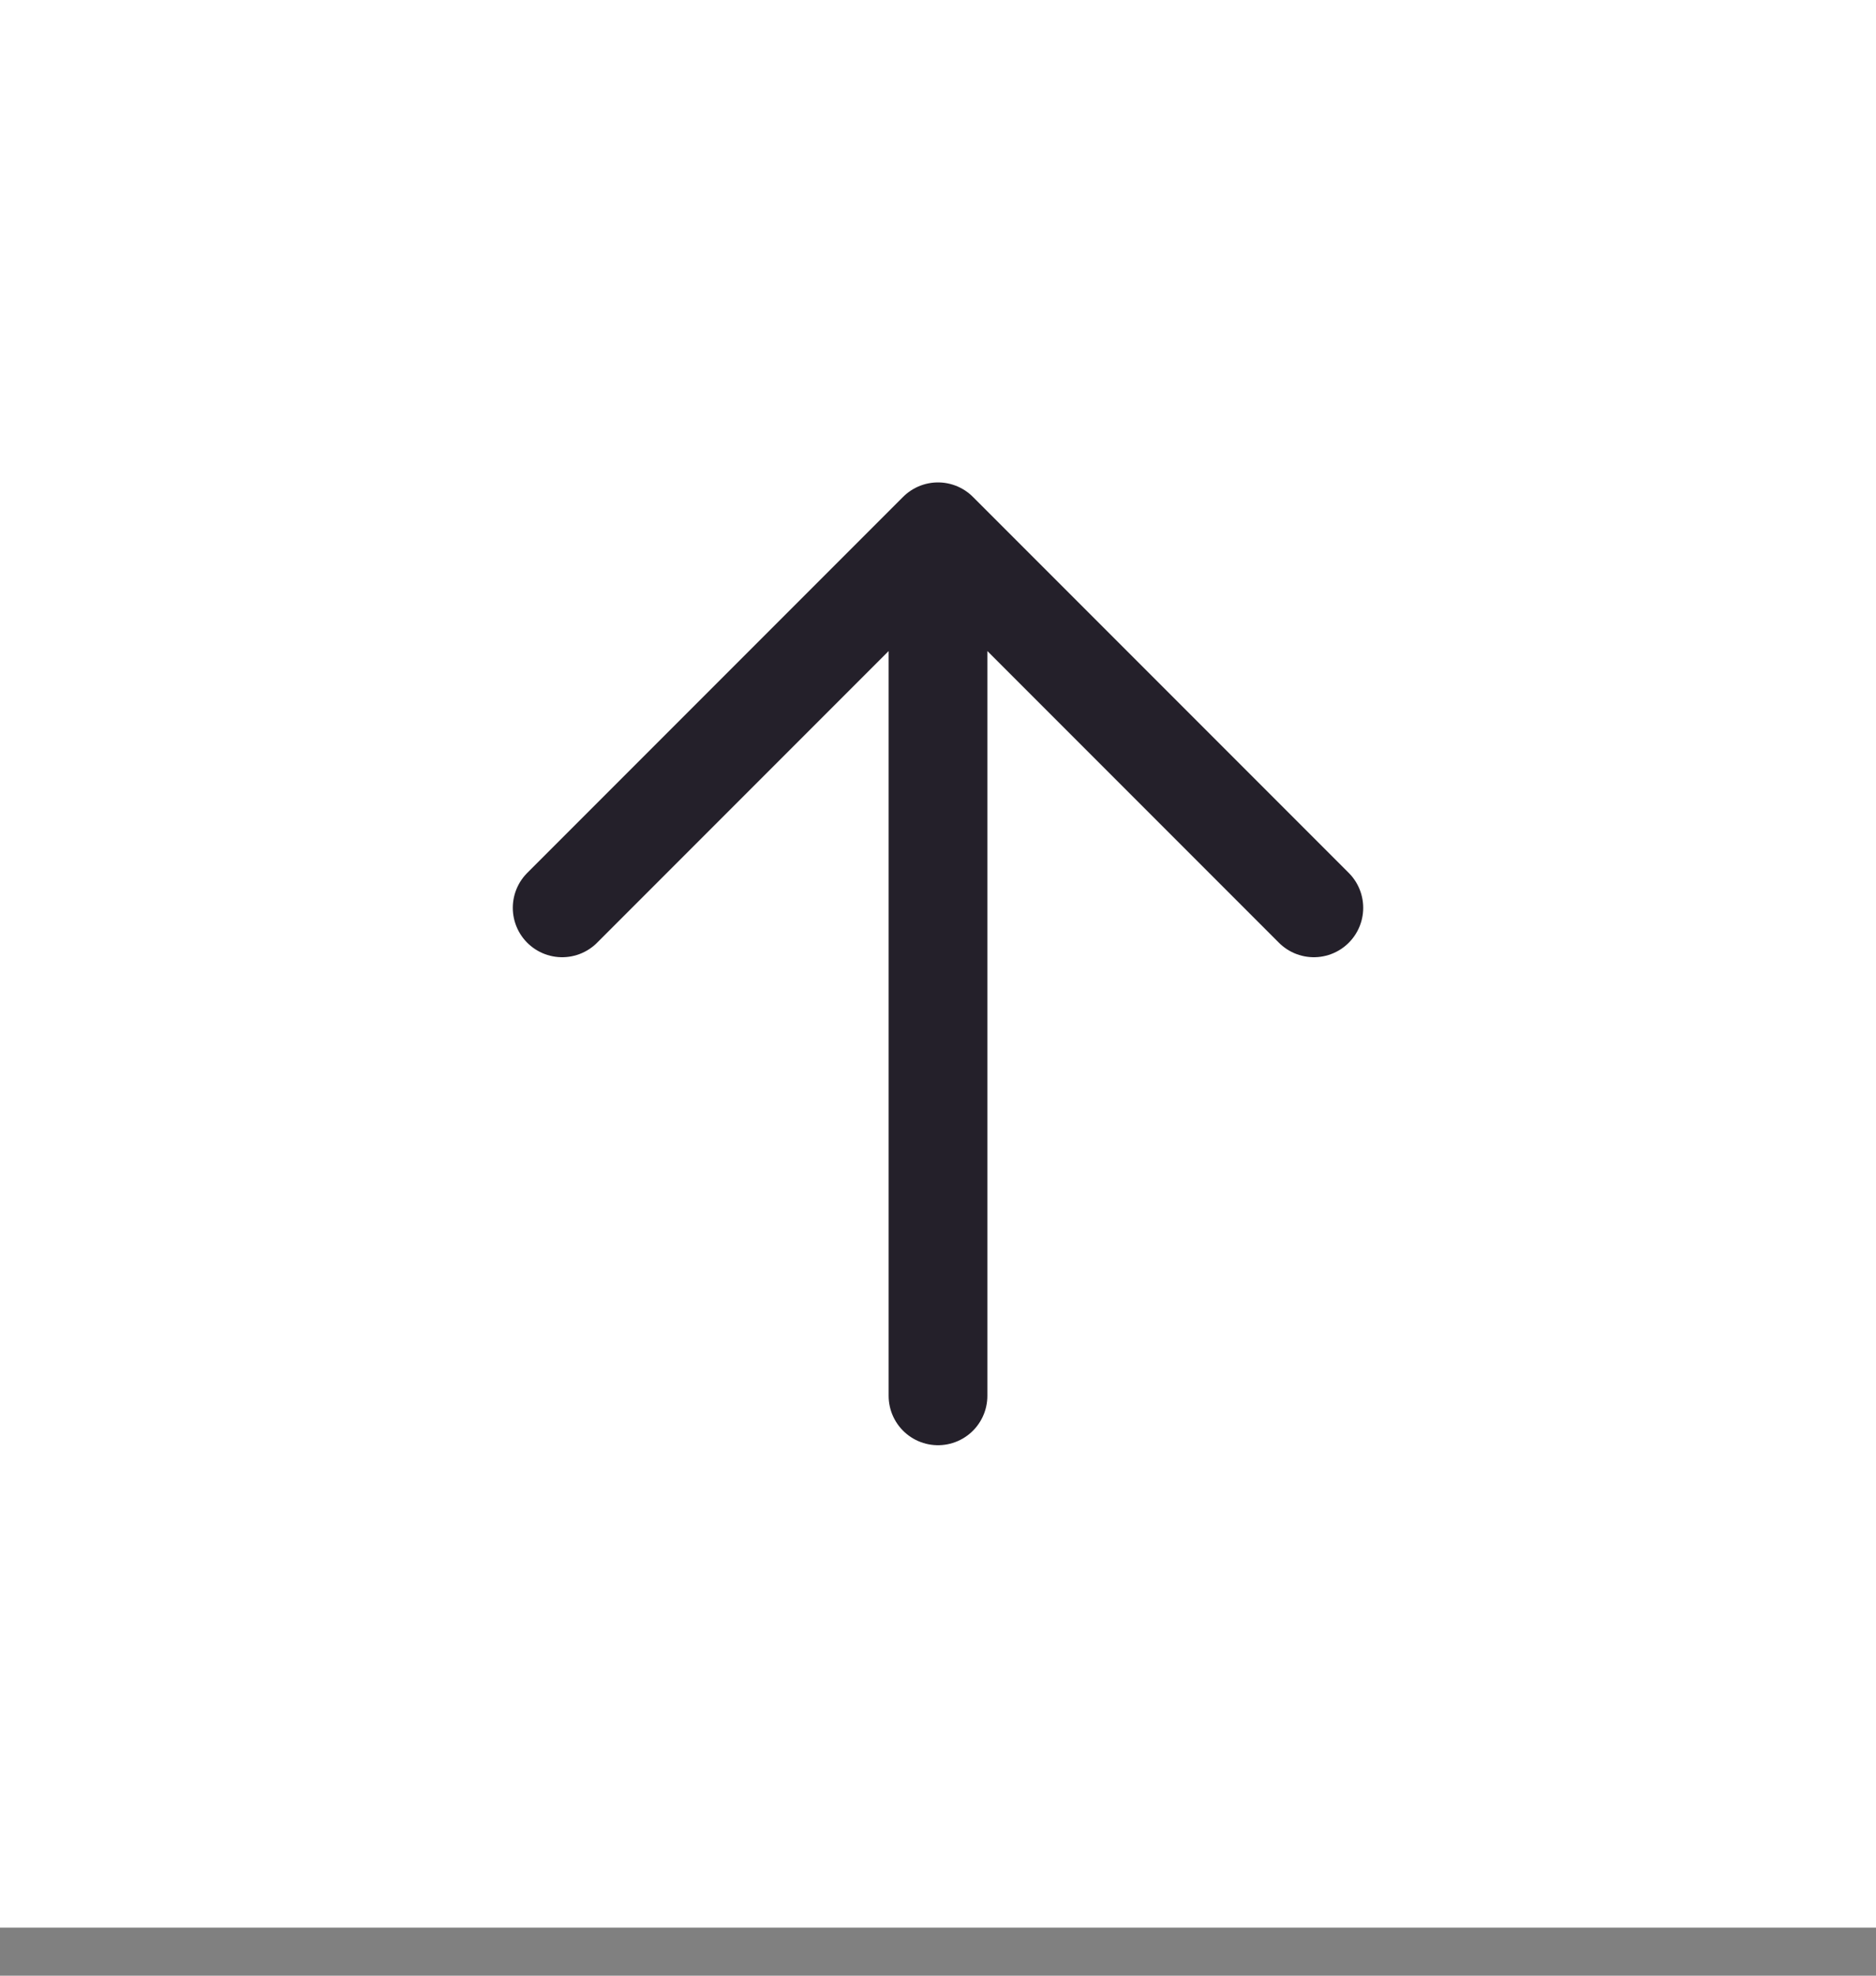 <?xml version="1.0" encoding="UTF-8"?> <svg xmlns="http://www.w3.org/2000/svg" width="38" height="40" viewBox="0 0 38 40" fill="none"><rect x="0" y="0" width="38" height="40" fill="#808080" stroke="none"/> <rect width="38" height="39.027" fill="white"></rect> <path d="M19 28.26V10.767M19 10.767L11.387 18.38M19 10.767L26.613 18.38" stroke="#24202A" stroke-width="2" stroke-linecap="round" stroke-linejoin="round"></path> </svg> 